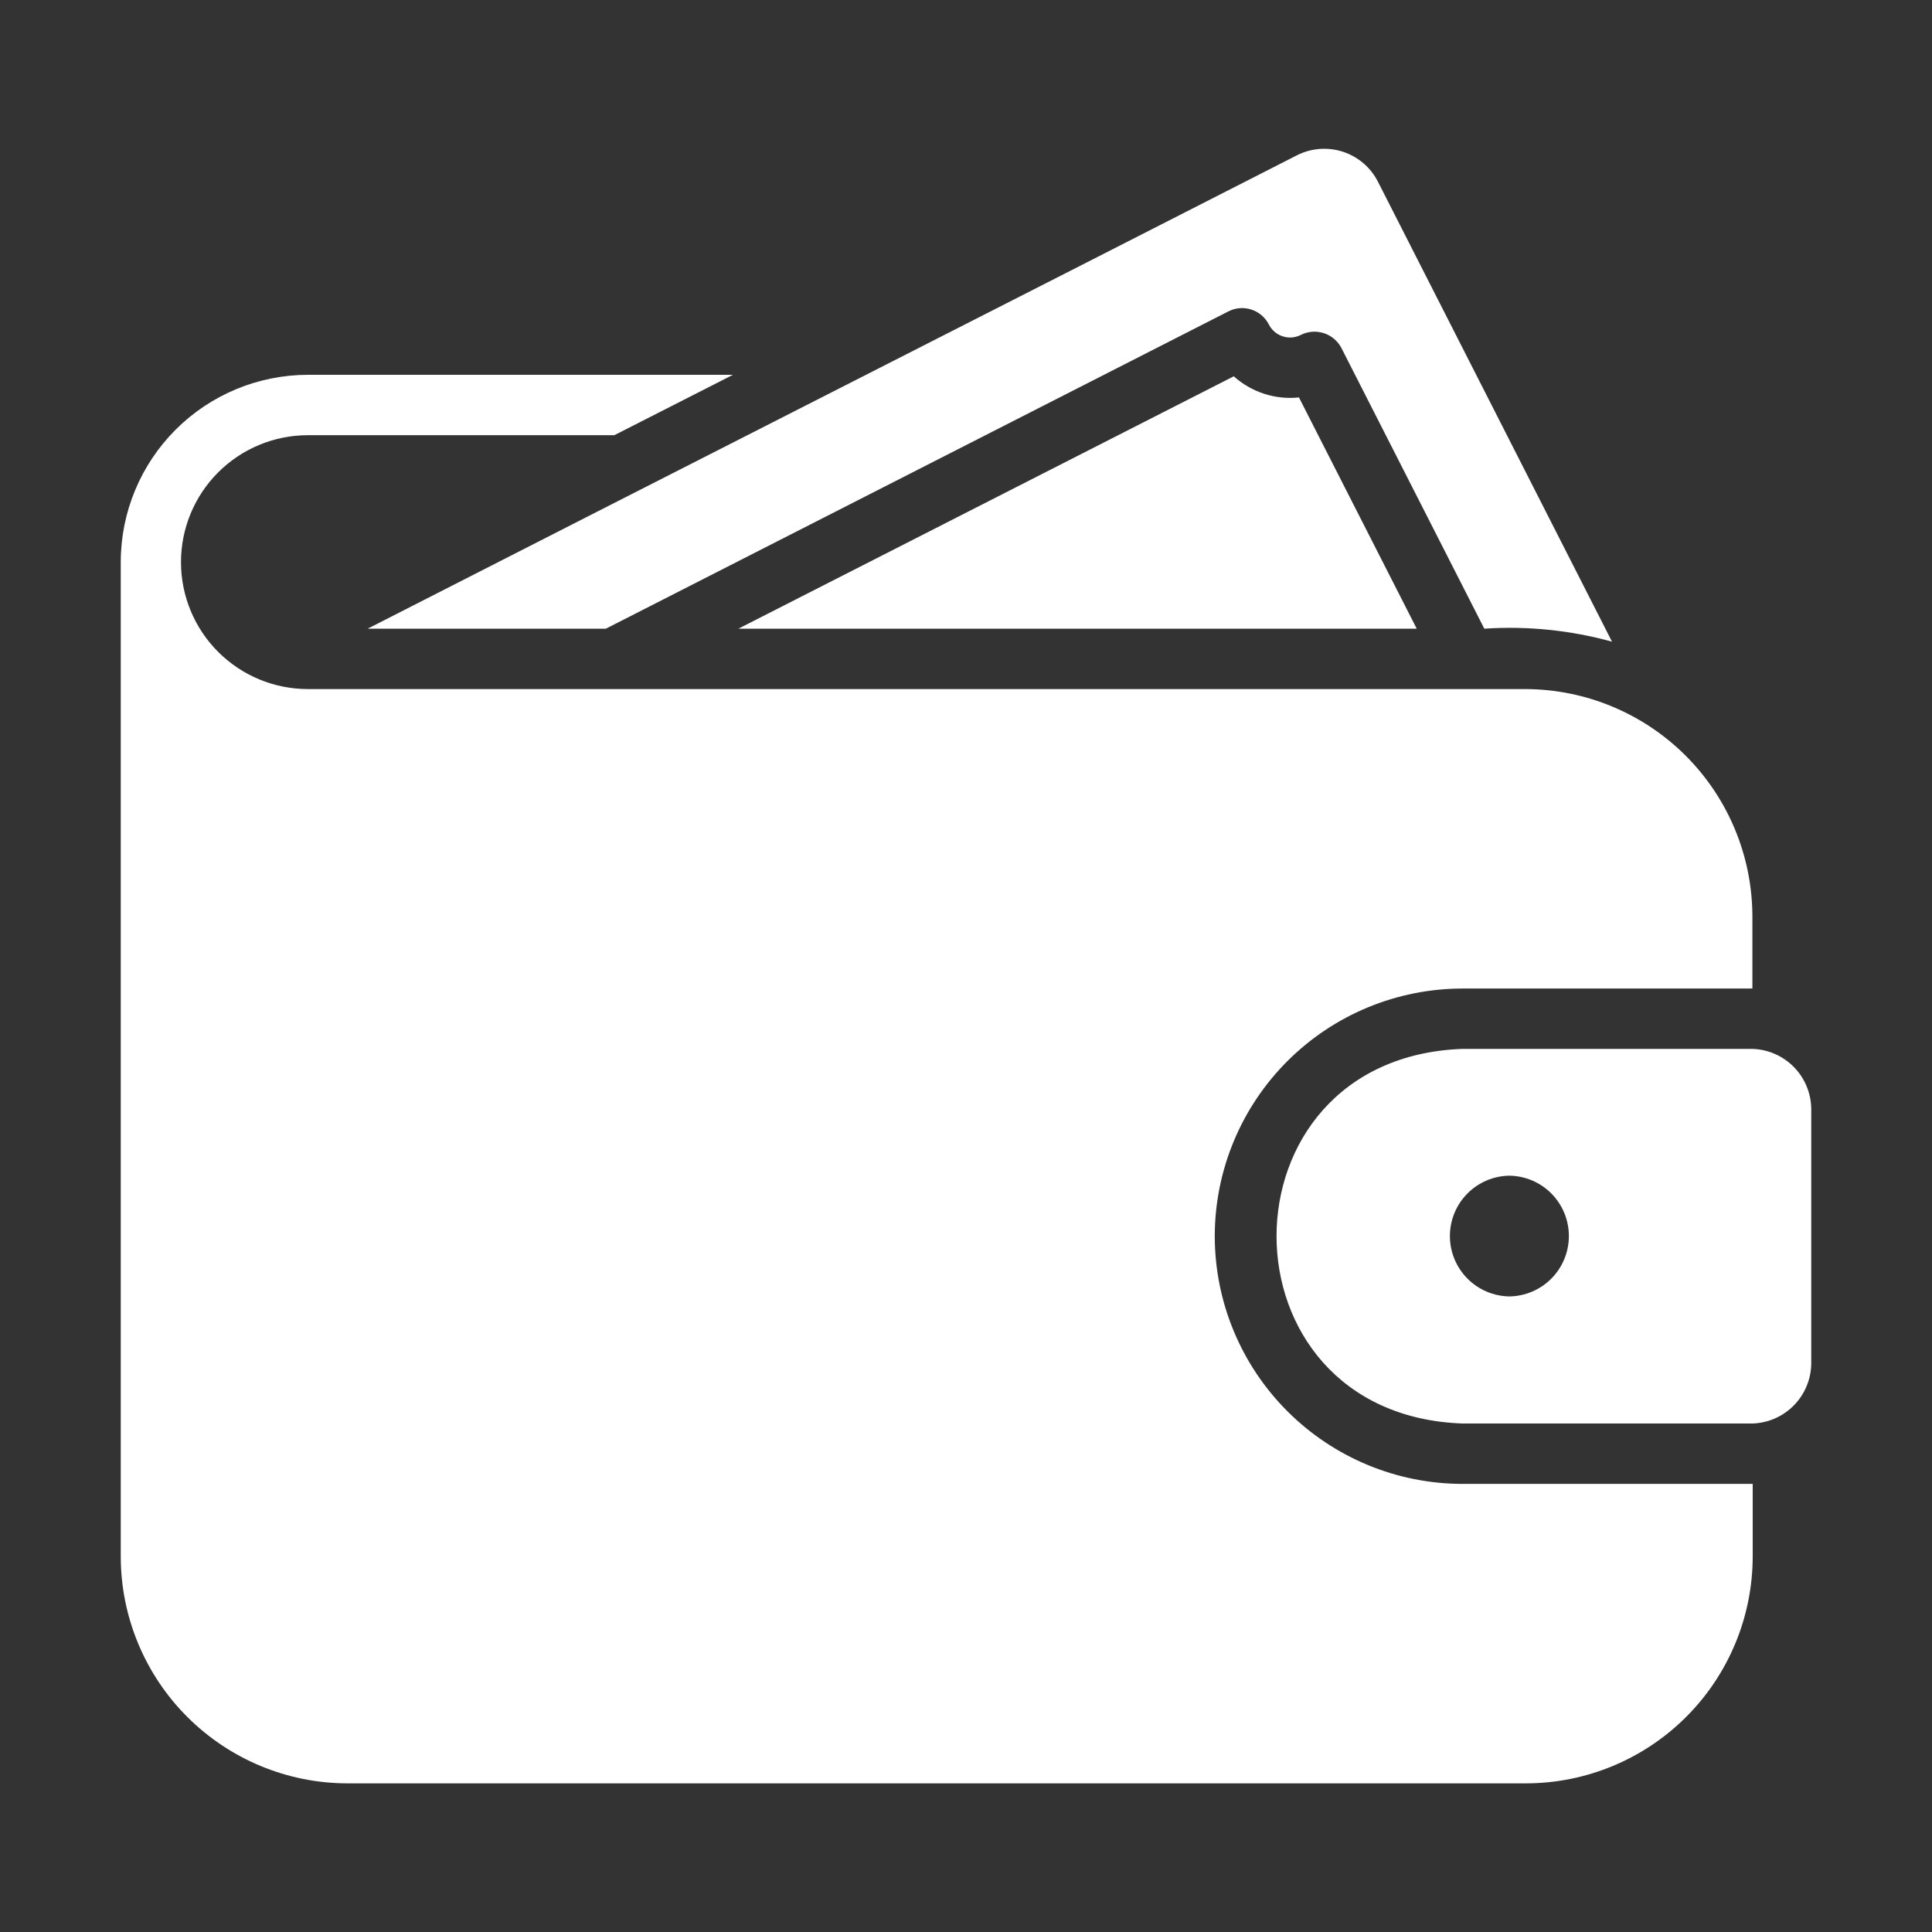 <svg width="62" height="62" viewBox="0 0 62 62" fill="none" xmlns="http://www.w3.org/2000/svg">
<rect x="0" y="0" width="62" height="62" fill="#333333" stroke="none"/>
<path d="M56.236 33.66H46.936C38.972 33.943 38.979 45.401 46.936 45.682H56.236C56.741 45.667 57.22 45.457 57.572 45.095C57.925 44.734 58.123 44.249 58.125 43.745V35.597C58.123 35.093 57.925 34.608 57.572 34.247C57.22 33.885 56.741 33.675 56.236 33.66ZM48.438 41.604C47.929 41.596 47.443 41.389 47.086 41.026C46.729 40.663 46.529 40.175 46.529 39.666C46.529 39.157 46.729 38.669 47.086 38.306C47.443 37.944 47.929 37.736 48.438 37.729C48.947 37.736 49.432 37.943 49.79 38.306C50.147 38.669 50.347 39.157 50.347 39.666C50.347 40.175 50.147 40.664 49.79 41.026C49.432 41.389 48.947 41.596 48.438 41.604ZM39.593 12.076L23.696 20.175H45.464L41.685 12.754C41.309 12.794 40.928 12.754 40.567 12.637C40.207 12.52 39.875 12.329 39.593 12.076Z" fill="white"/>
<path d="M38.983 39.667C38.986 37.559 39.825 35.539 41.316 34.05C42.807 32.561 44.828 31.724 46.936 31.723H56.236V29.379C56.225 27.457 55.458 25.616 54.1 24.256C52.741 22.896 50.902 22.126 48.98 22.113L9.881 22.113C8.801 22.113 7.765 21.684 7.001 20.92C6.237 20.156 5.808 19.12 5.808 18.039C5.808 16.959 6.237 15.923 7.001 15.159C7.765 14.395 8.801 13.966 9.881 13.966H19.714L23.521 12.028H9.881C8.289 12.03 6.762 12.663 5.636 13.789C4.51 14.915 3.876 16.442 3.875 18.035V49.955C3.878 51.884 4.645 53.733 6.009 55.096C7.373 56.46 9.222 57.228 11.15 57.23H48.97C50.899 57.228 52.748 56.46 54.112 55.096C55.476 53.733 56.243 51.884 56.246 49.955V47.62H46.936C44.827 47.619 42.805 46.78 41.314 45.289C39.822 43.798 38.984 41.776 38.983 39.667Z" fill="white"/>
<path d="M19.443 20.175L39.418 9.994C39.531 9.936 39.654 9.9 39.78 9.89C39.906 9.879 40.033 9.894 40.154 9.933C40.274 9.971 40.386 10.034 40.483 10.115C40.579 10.197 40.659 10.297 40.717 10.41C40.762 10.5 40.824 10.58 40.9 10.645C40.976 10.711 41.064 10.761 41.16 10.792C41.255 10.824 41.356 10.836 41.456 10.829C41.556 10.821 41.654 10.794 41.743 10.749C41.973 10.633 42.24 10.612 42.485 10.692C42.73 10.772 42.934 10.946 43.051 11.175L47.633 20.175C49.013 20.083 50.398 20.224 51.731 20.592L44.223 5.838C44.109 5.61 43.95 5.408 43.757 5.242C43.564 5.076 43.34 4.95 43.097 4.87C42.855 4.791 42.6 4.761 42.346 4.78C42.092 4.8 41.844 4.87 41.617 4.985C32.914 9.428 20.44 15.762 11.799 20.175H19.443Z" fill="white"/>
</svg>
